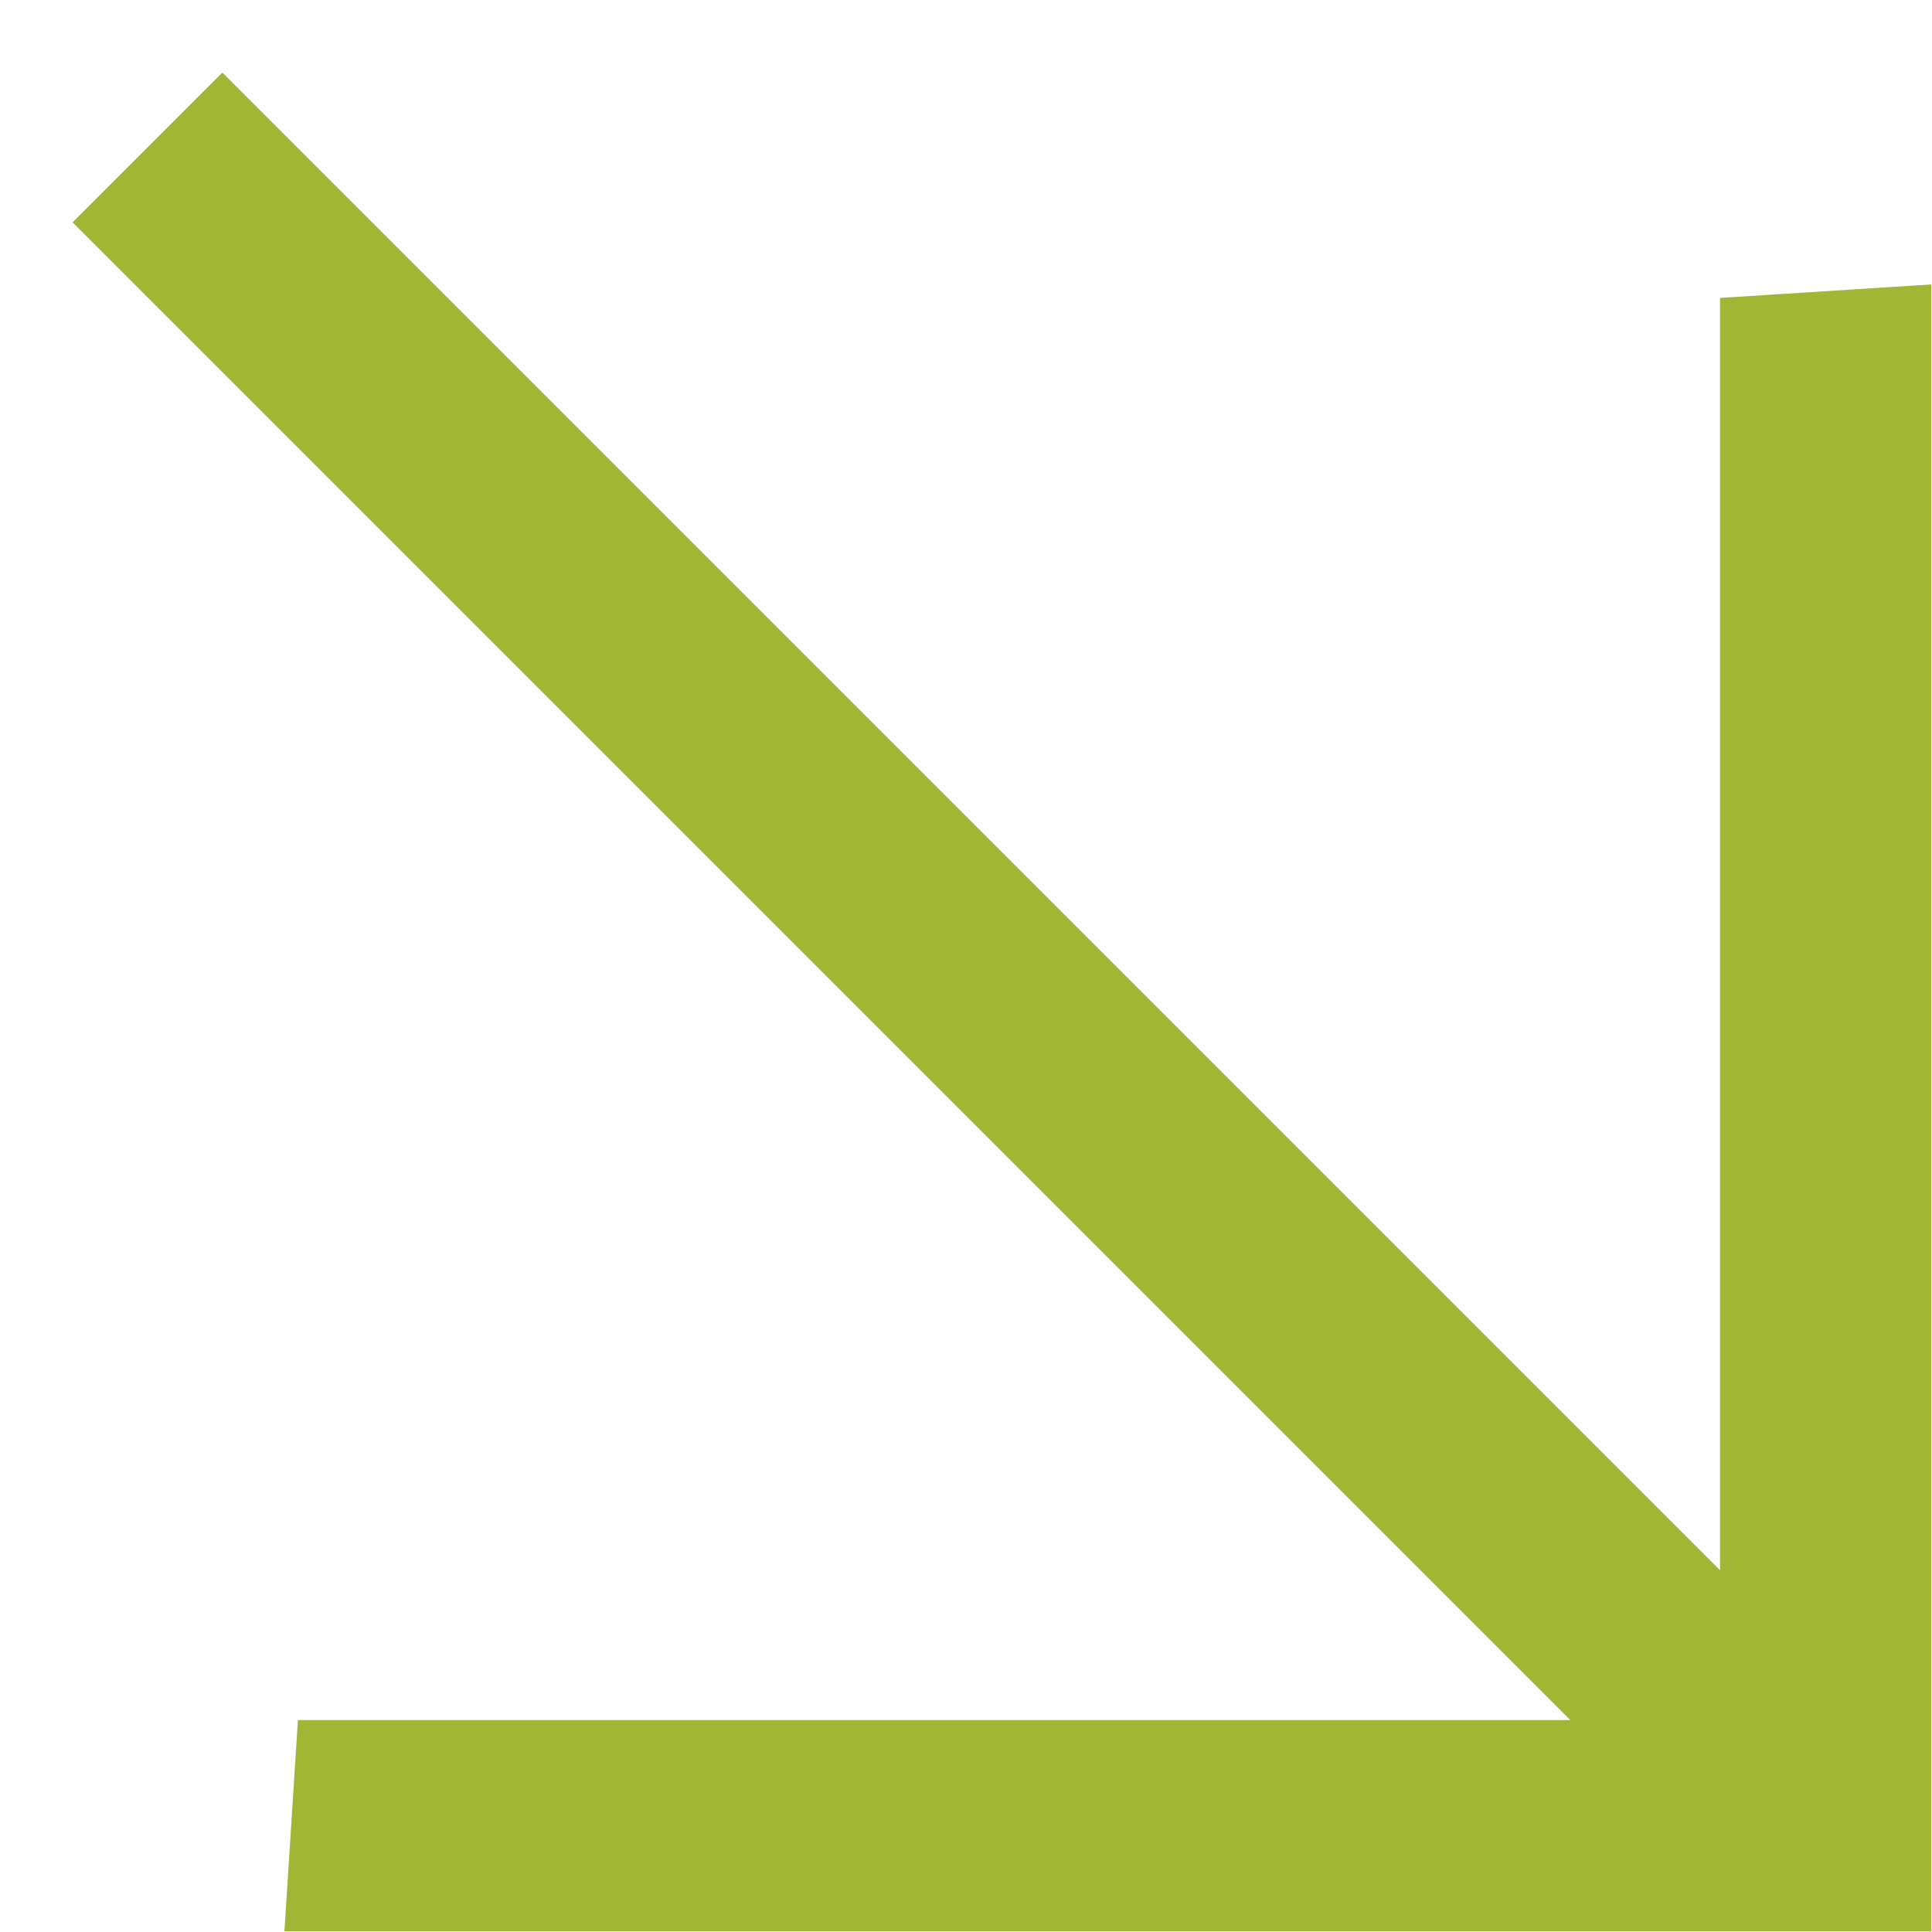 <?xml version="1.0" encoding="UTF-8"?> <svg xmlns="http://www.w3.org/2000/svg" width="21" height="21" viewBox="0 0 21 21" fill="none"> <path d="M2.488 1.001L2.417 0.93L2.346 1.001L1.001 2.346L0.93 2.417L1.001 2.488L17.309 18.796L3.426 18.796L3.332 18.796L3.326 18.89L3.205 20.787L3.198 20.893L3.305 20.893L20.793 20.893L20.893 20.893L20.893 20.793V3.305L20.893 3.198L20.787 3.205L18.89 3.326L18.796 3.332L18.796 3.426L18.796 17.309L2.488 1.001Z" fill="#A0B736" stroke="#A0B736" stroke-width="0.2"></path> </svg> 